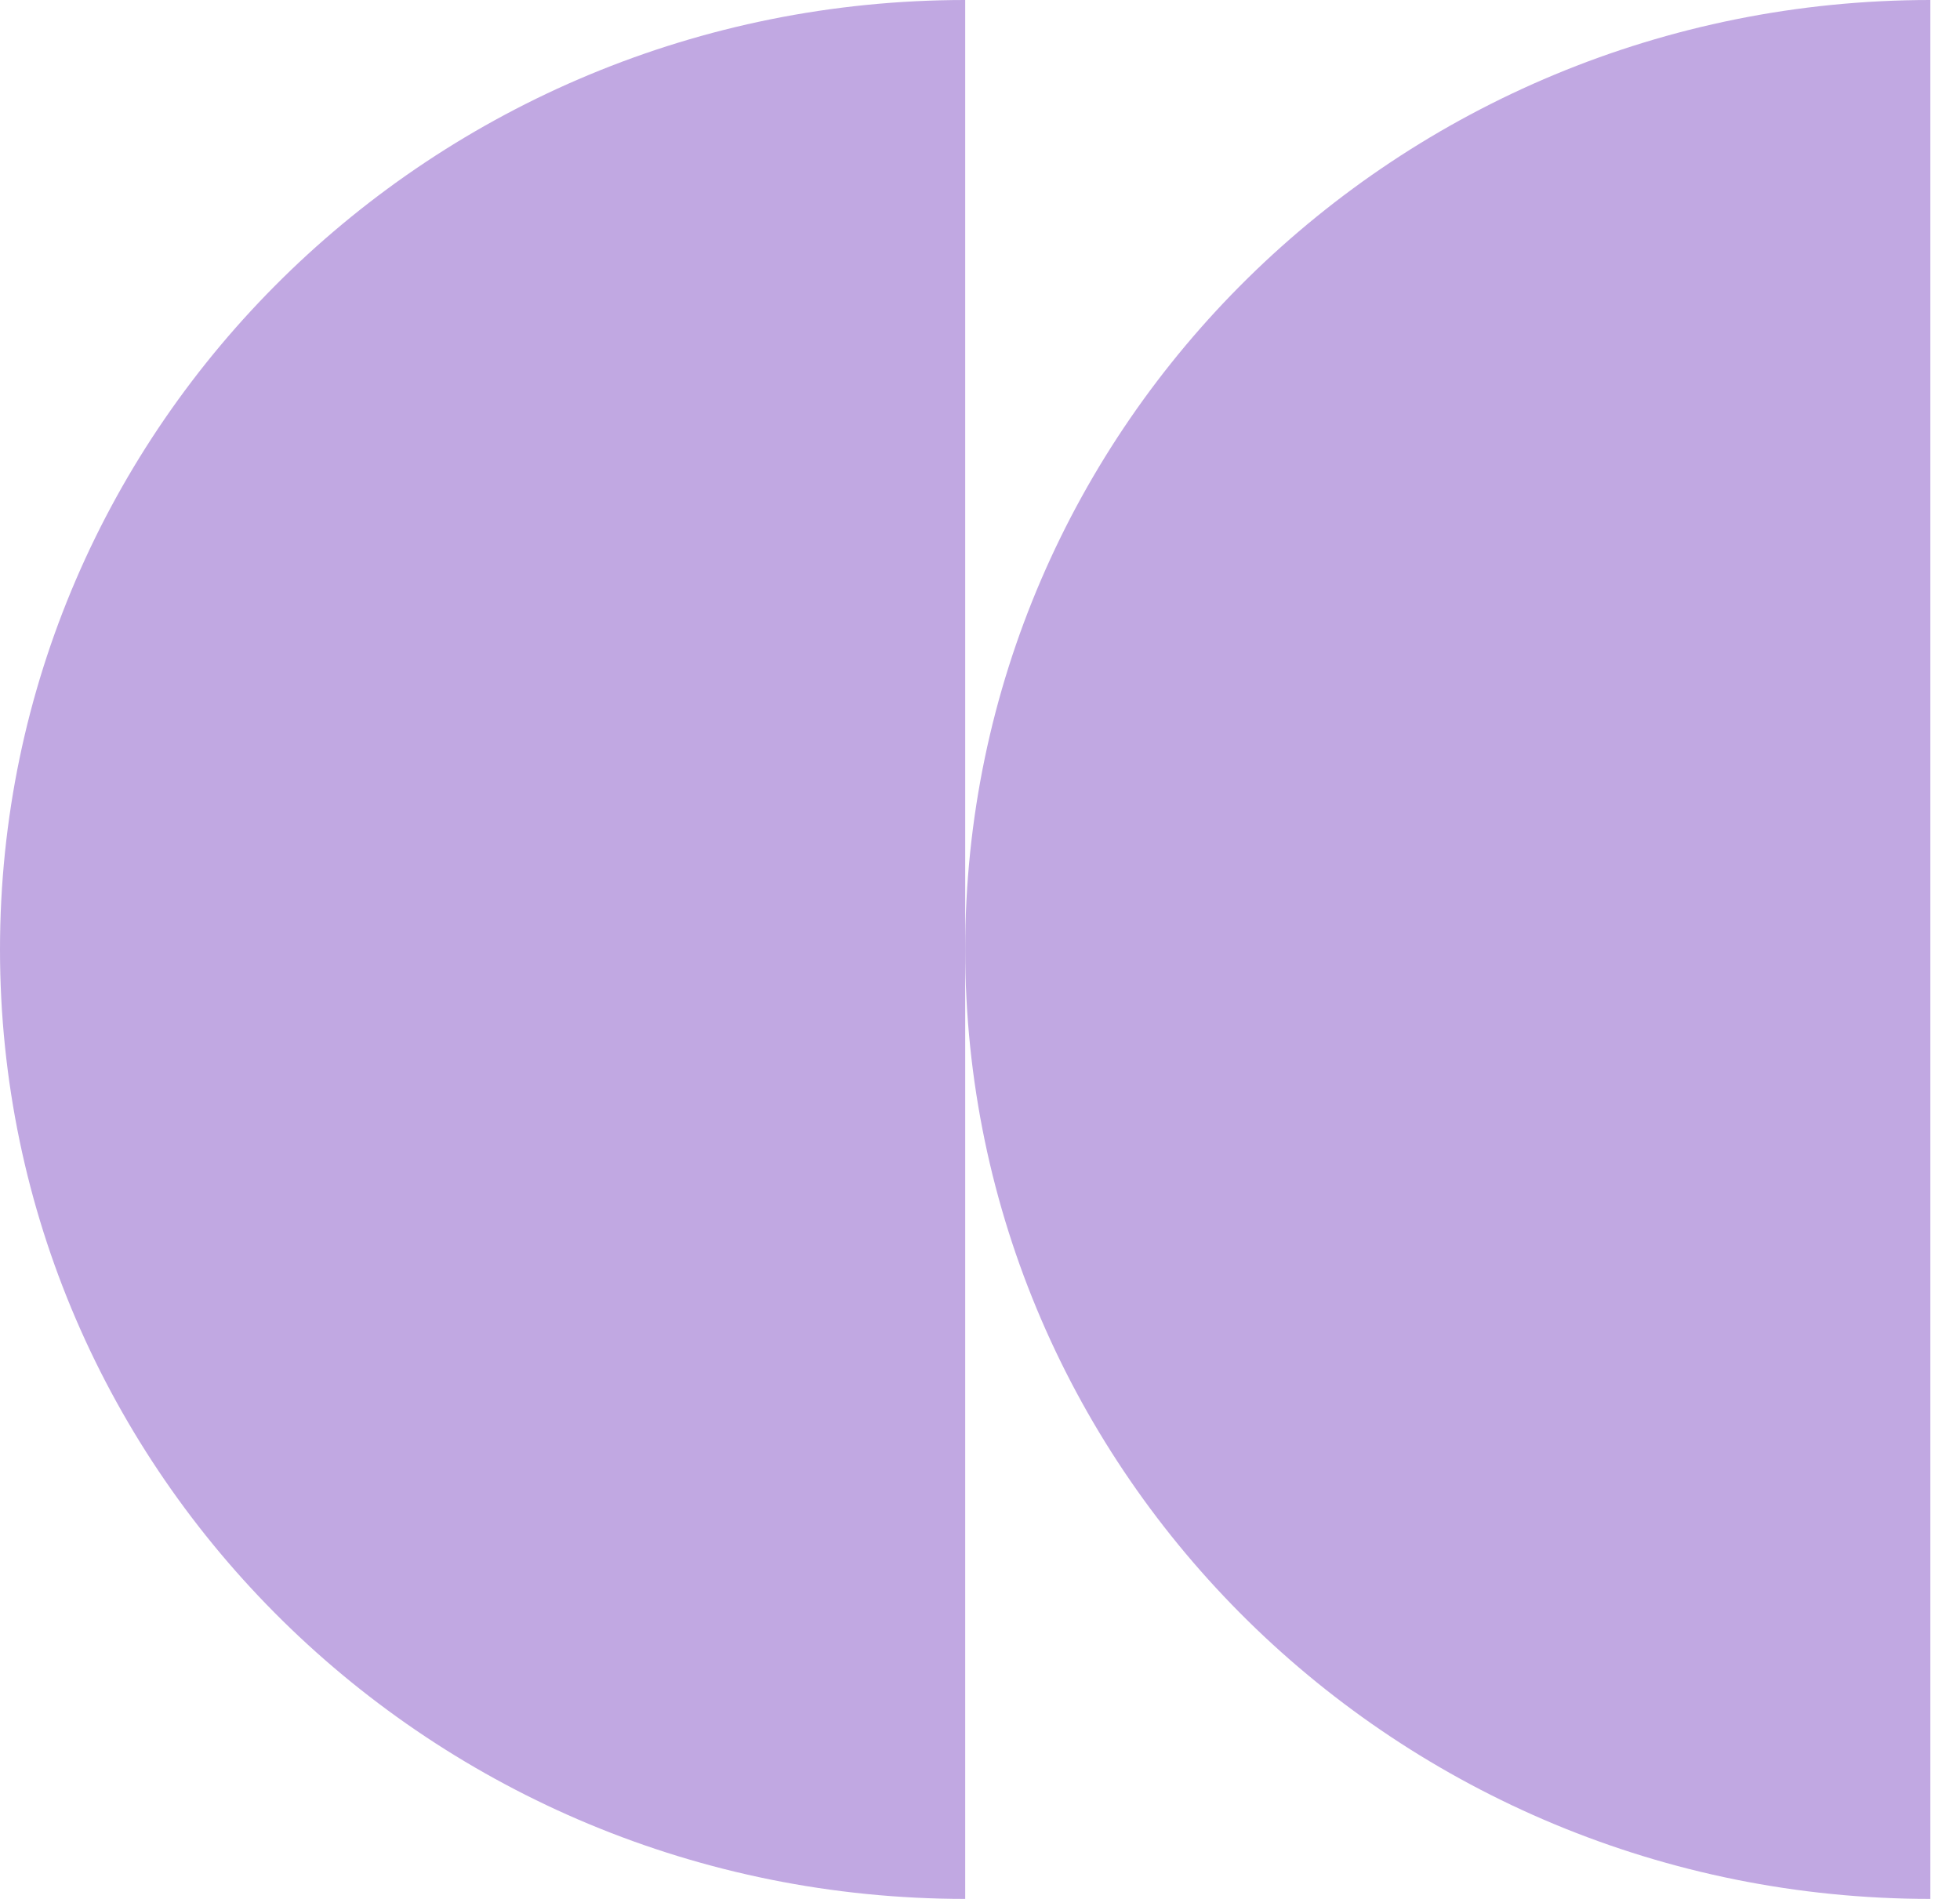 <?xml version="1.0" encoding="UTF-8"?> <svg xmlns="http://www.w3.org/2000/svg" width="64" height="62" viewBox="0 0 64 62" fill="none"><path d="M0 31C0 48.121 14.111 62 31.517 62L31.517 0C14.111 0 0 13.879 0 31Z" fill="#C1A8E2"></path><path d="M31.516 31C31.516 48.121 45.626 62 63.032 62L63.032 0C45.626 0 31.516 13.879 31.516 31Z" fill="#C1A8E2"></path></svg> 